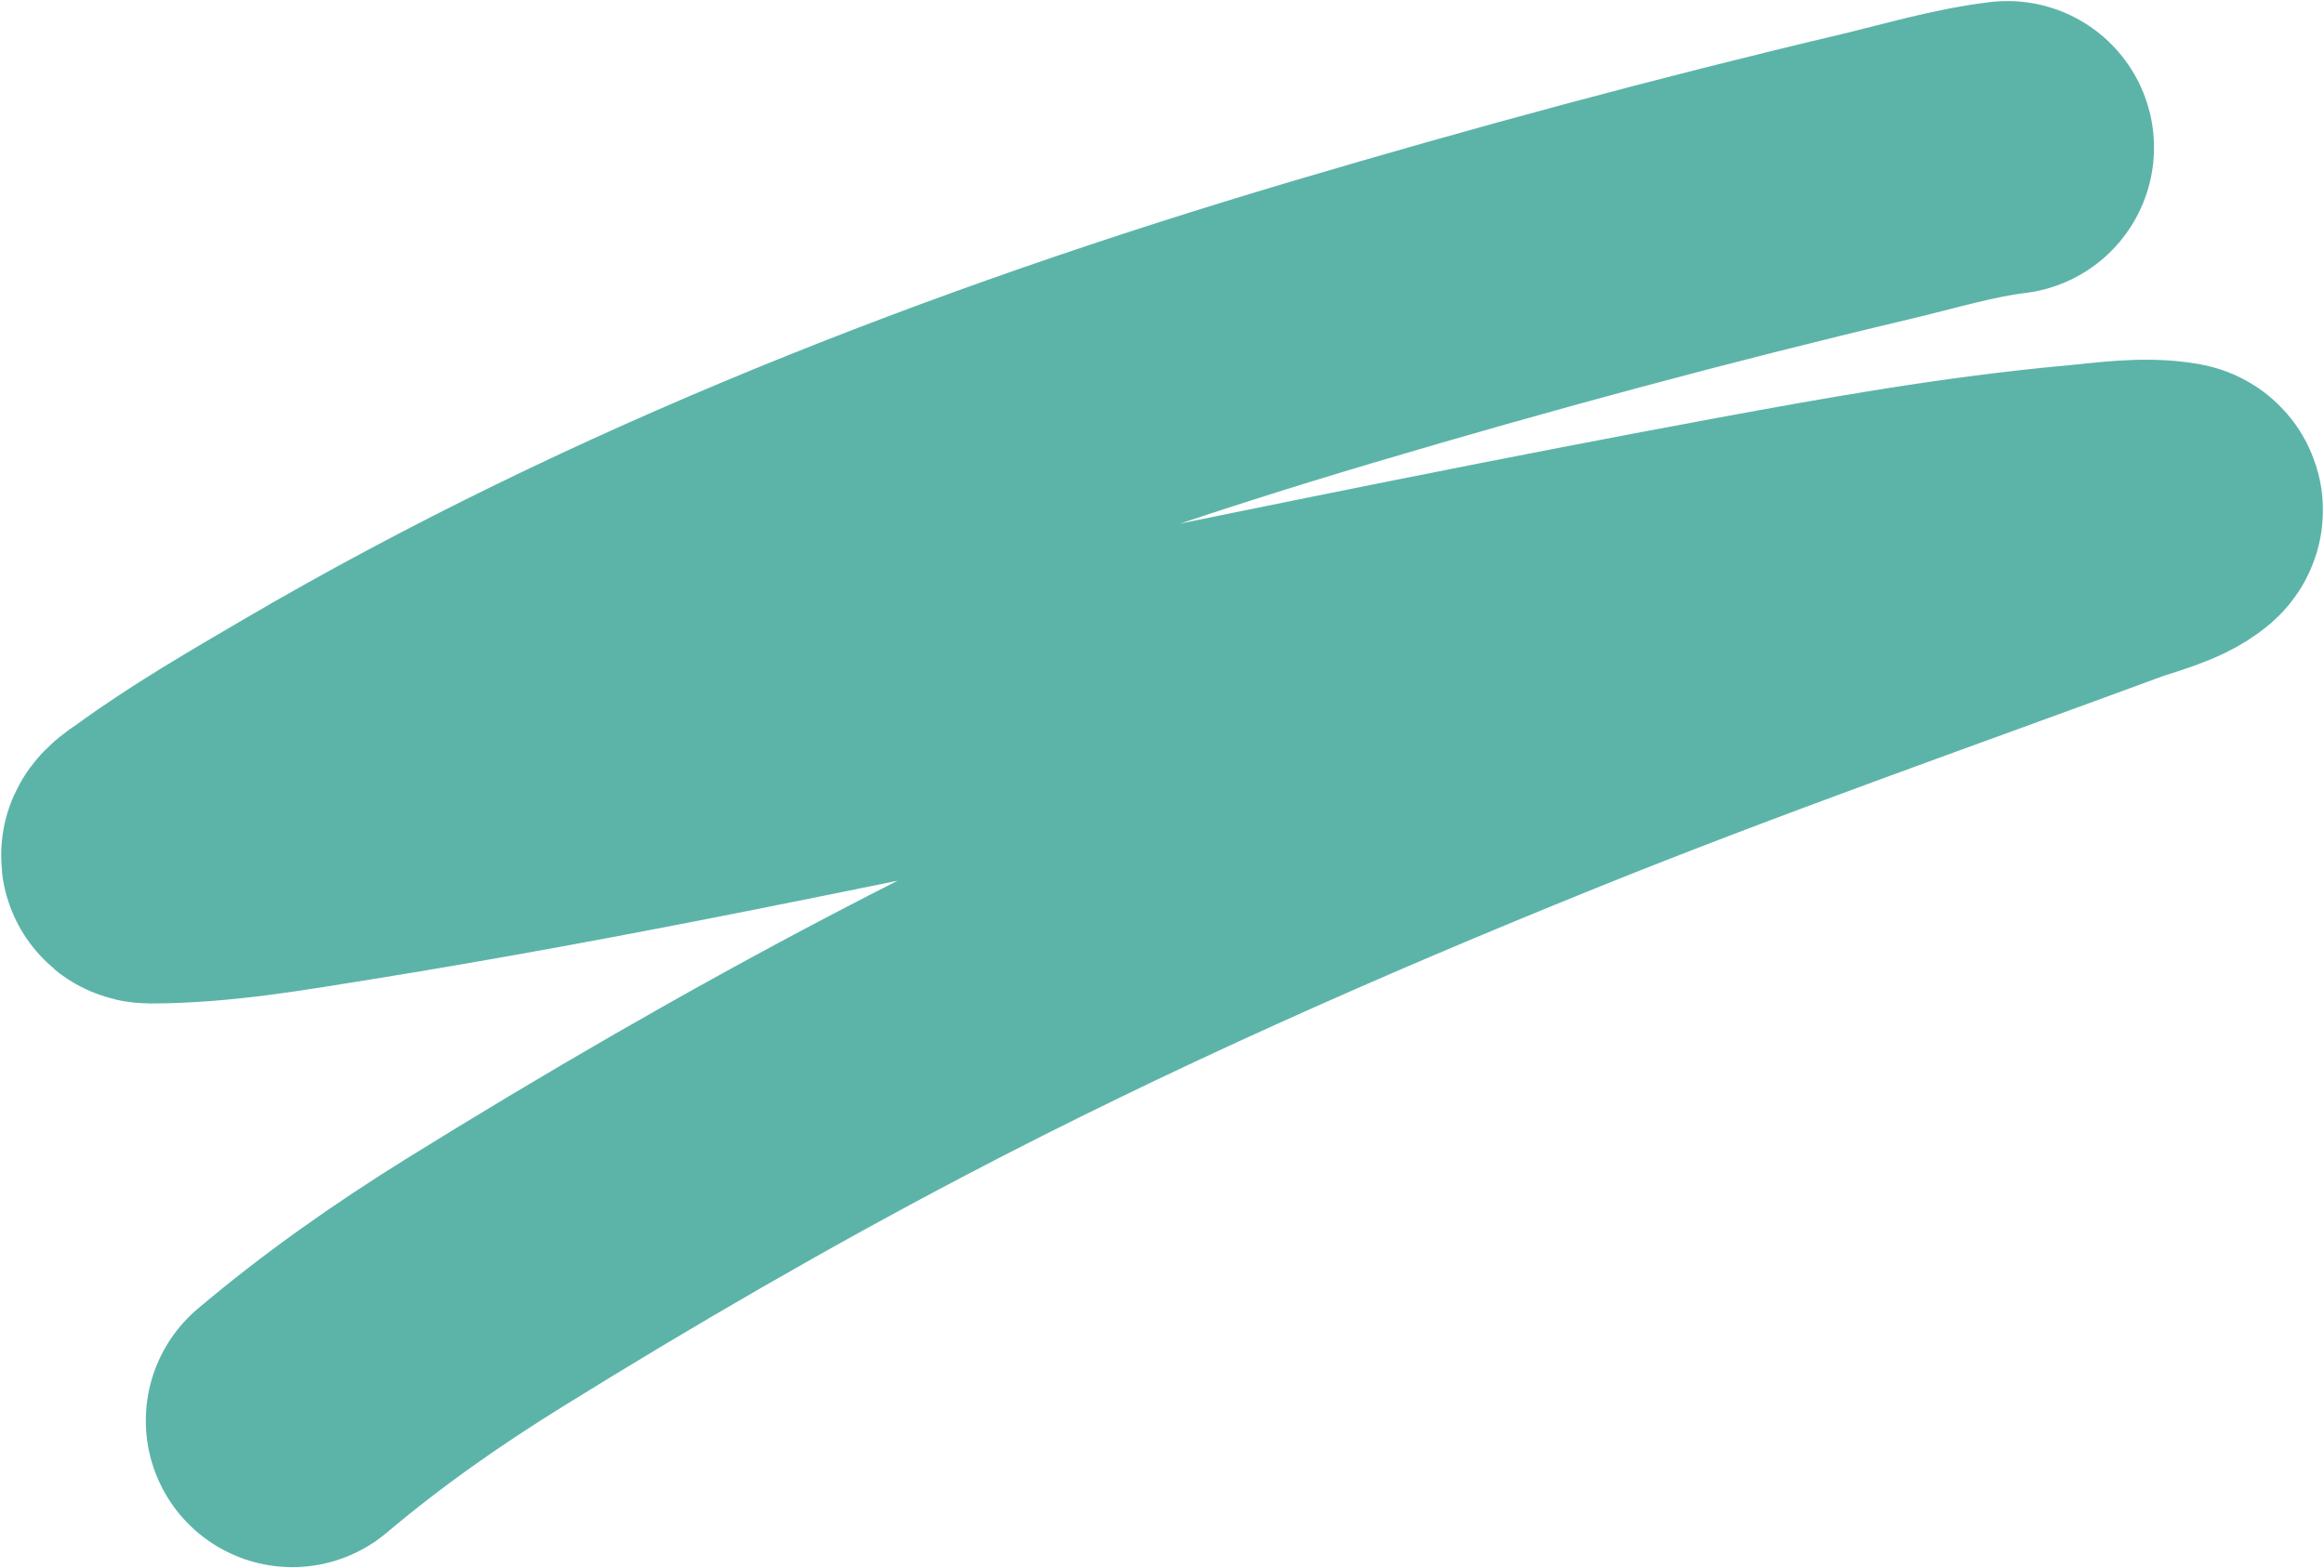 <svg xmlns="http://www.w3.org/2000/svg" width="1055" height="712" fill="none"><path stroke="#5CB4A9" stroke-linecap="round" stroke-width="133.037" d="M911.312 67c-20.107 2.42-40.746 8.682-60.247 13.299-82.608 19.551-164.694 41.753-245.815 65.818-160.478 47.607-318.593 109.092-460.646 192.279-24.089 14.107-48.93 28.435-71.29 44.782-.893.654-9.36 5.9-5.145 5.9 29.933 0 60.256-5.355 89.567-10.059 114.717-18.409 228.284-42.726 341.867-66.011 96.678-19.82 193.441-39.643 290.572-57.597 50.859-9.402 102.013-18.51 153.728-23.213 13.06-1.188 29.777-3.787 42.984-1.354 1.241.228 1.478.932.54 1.741-6.708 5.786-20.986 9.192-28.839 12.09-86.522 31.912-173.54 62.334-258.893 96.817-99.805 40.322-197.99 83.75-292.555 133.377-63.987 33.58-126.292 69.717-187.281 107.553-30.918 19.181-59.776 39.487-87.155 62.578"/></svg>